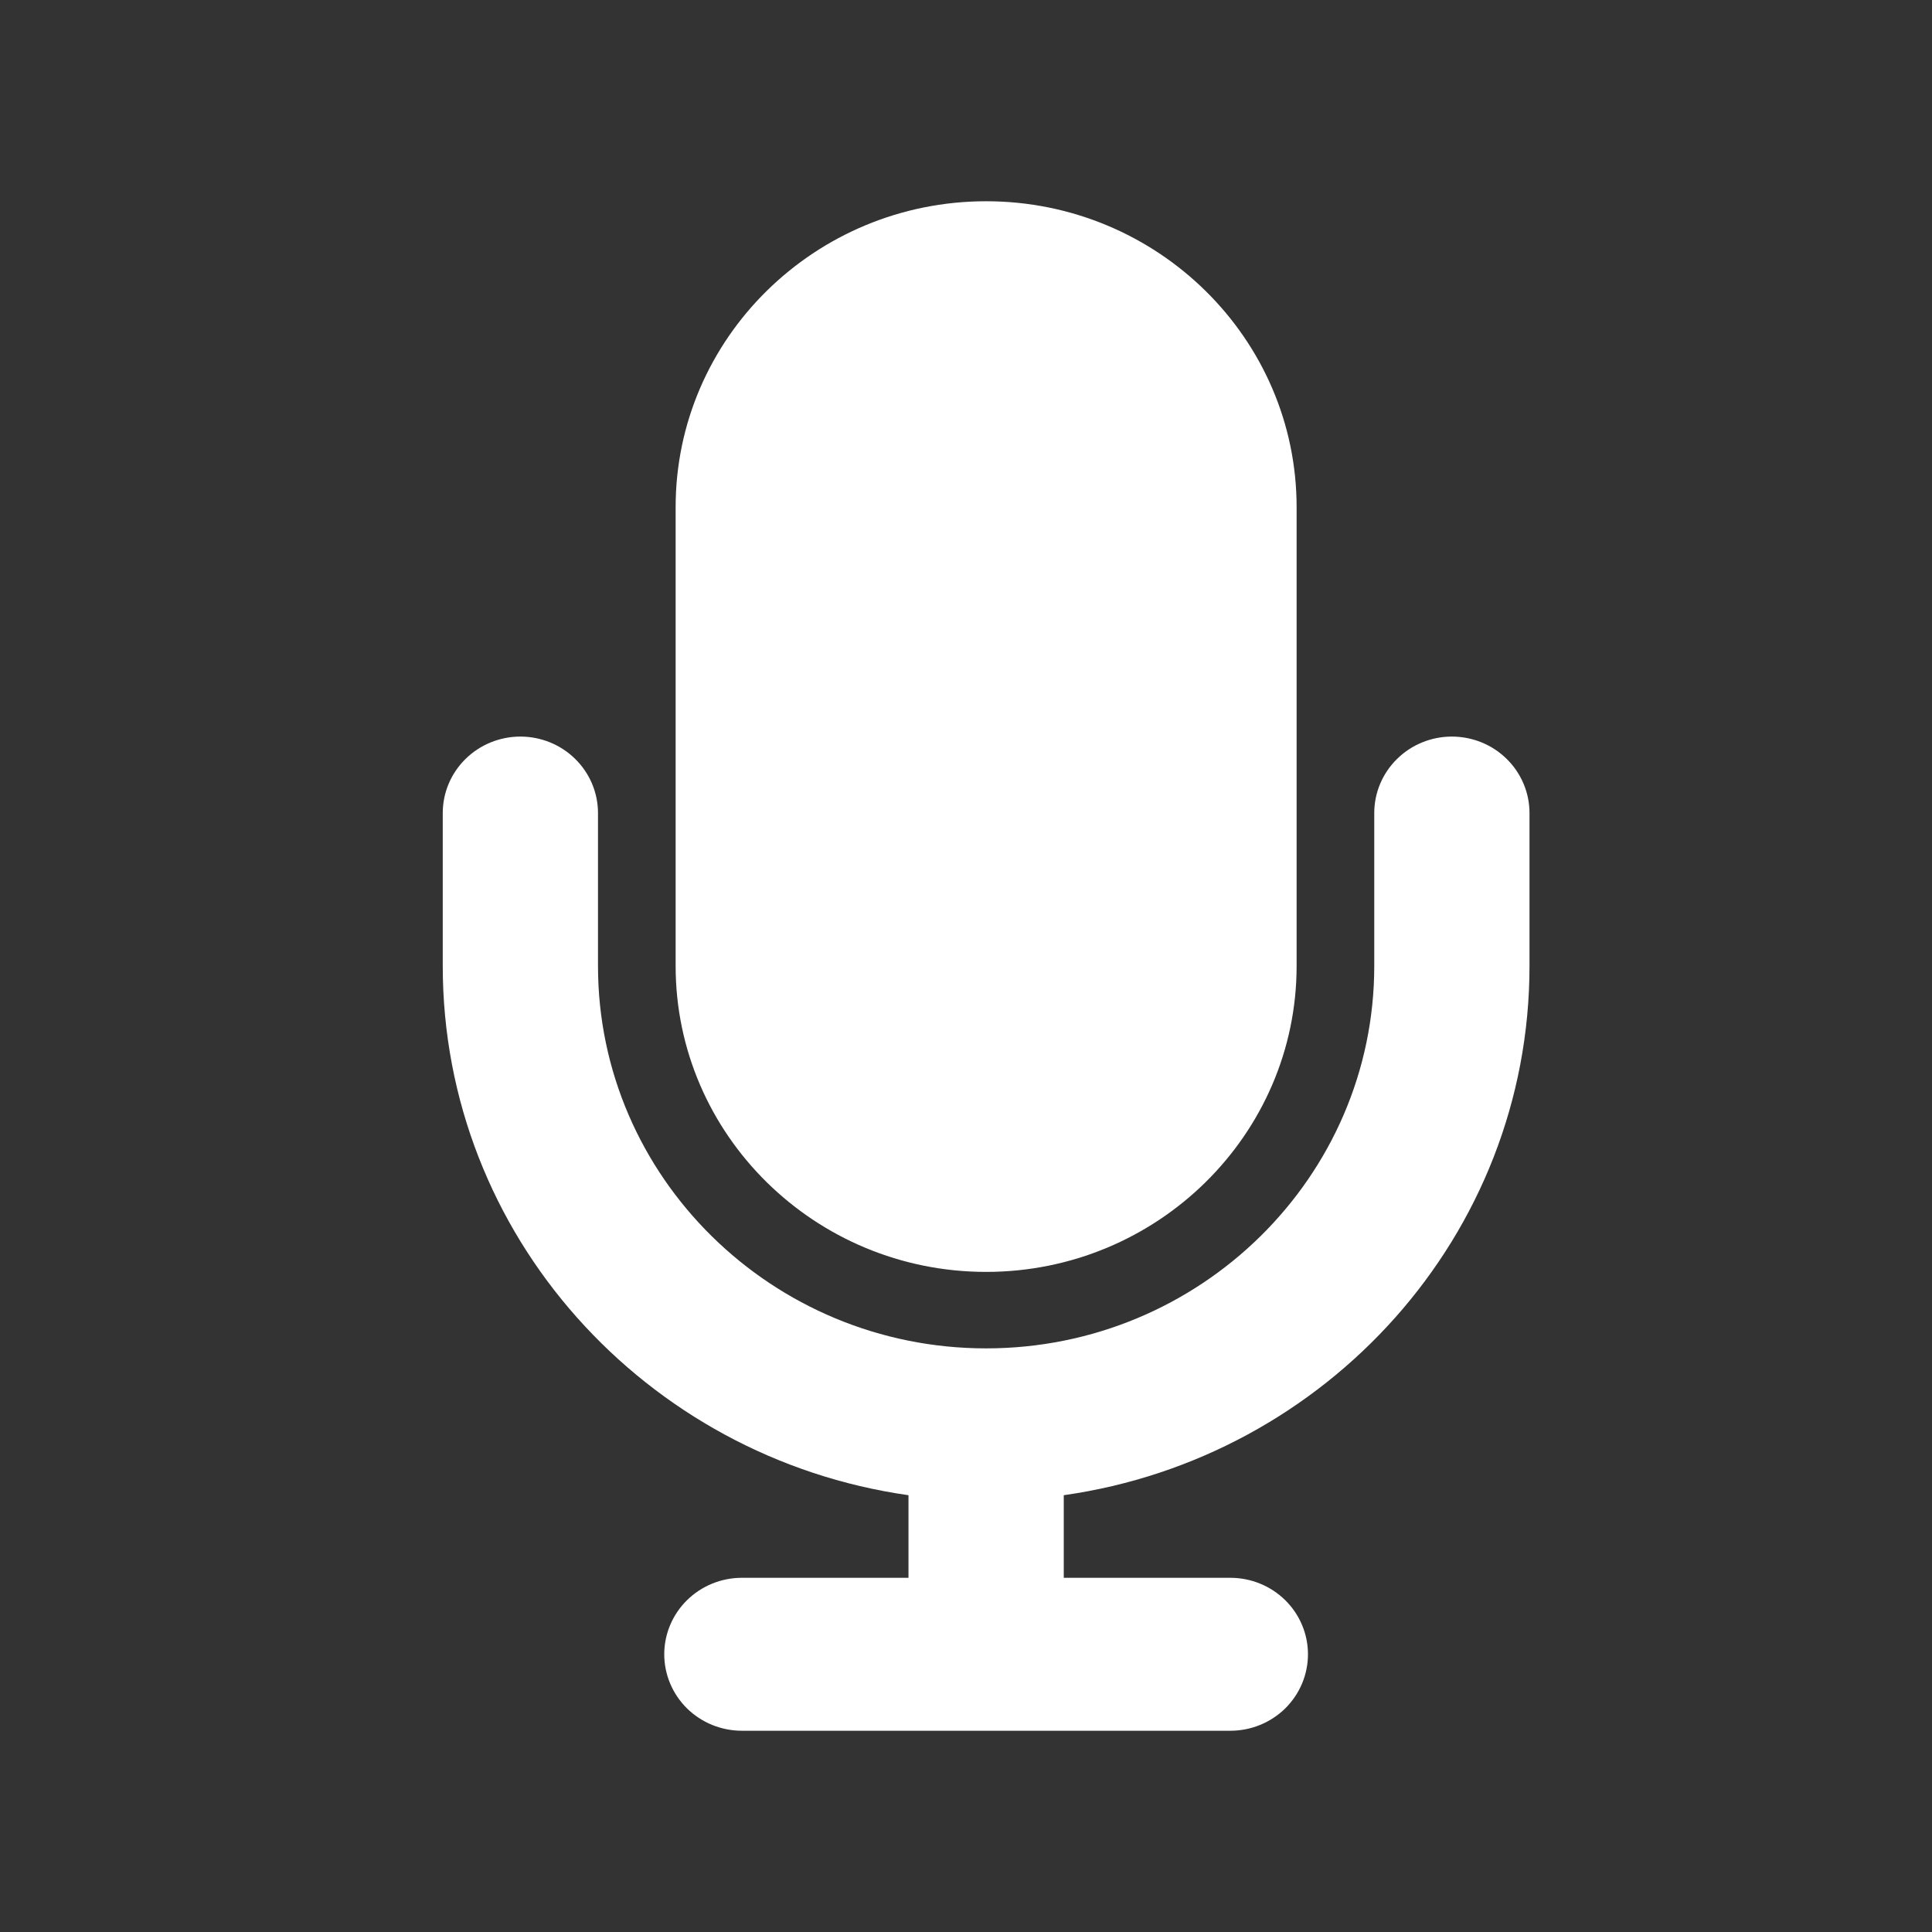 <svg width="48" height="48" viewBox="0 0 48 48" fill="none" xmlns="http://www.w3.org/2000/svg">
<rect x="0" y="0" width="48" height="48" fill="#333333" stroke="none"/>
<path d="M24.5 31.6C28.754 31.6 32.214 28.189 32.214 24V12.6C32.214 8.409 28.754 5 24.5 5C20.246 5 16.786 8.409 16.786 12.6V24C16.786 28.189 20.246 31.6 24.5 31.6ZM38 24V20.2C38 19.696 37.797 19.213 37.435 18.857C37.074 18.5 36.583 18.3 36.071 18.3C35.56 18.3 35.069 18.5 34.708 18.857C34.346 19.213 34.143 19.696 34.143 20.2V24C34.143 29.238 29.817 33.5 24.5 33.5C19.183 33.5 14.857 29.238 14.857 24V20.2C14.857 19.696 14.654 19.213 14.292 18.857C13.931 18.5 13.44 18.3 12.929 18.3C12.417 18.3 11.927 18.5 11.565 18.857C11.203 19.213 11 19.696 11 20.2V24C11 30.688 16.039 36.221 22.571 37.148V39.2H18.432C17.921 39.2 17.43 39.4 17.068 39.757C16.707 40.113 16.503 40.596 16.503 41.1C16.503 41.604 16.707 42.087 17.068 42.444C17.43 42.8 17.921 43 18.432 43H30.568C31.079 43 31.57 42.8 31.932 42.444C32.293 42.087 32.496 41.604 32.496 41.1C32.496 40.596 32.293 40.113 31.932 39.757C31.57 39.4 31.079 39.2 30.568 39.2H26.429V37.148C32.961 36.221 38 30.688 38 24Z" fill="white"/>
</svg>
